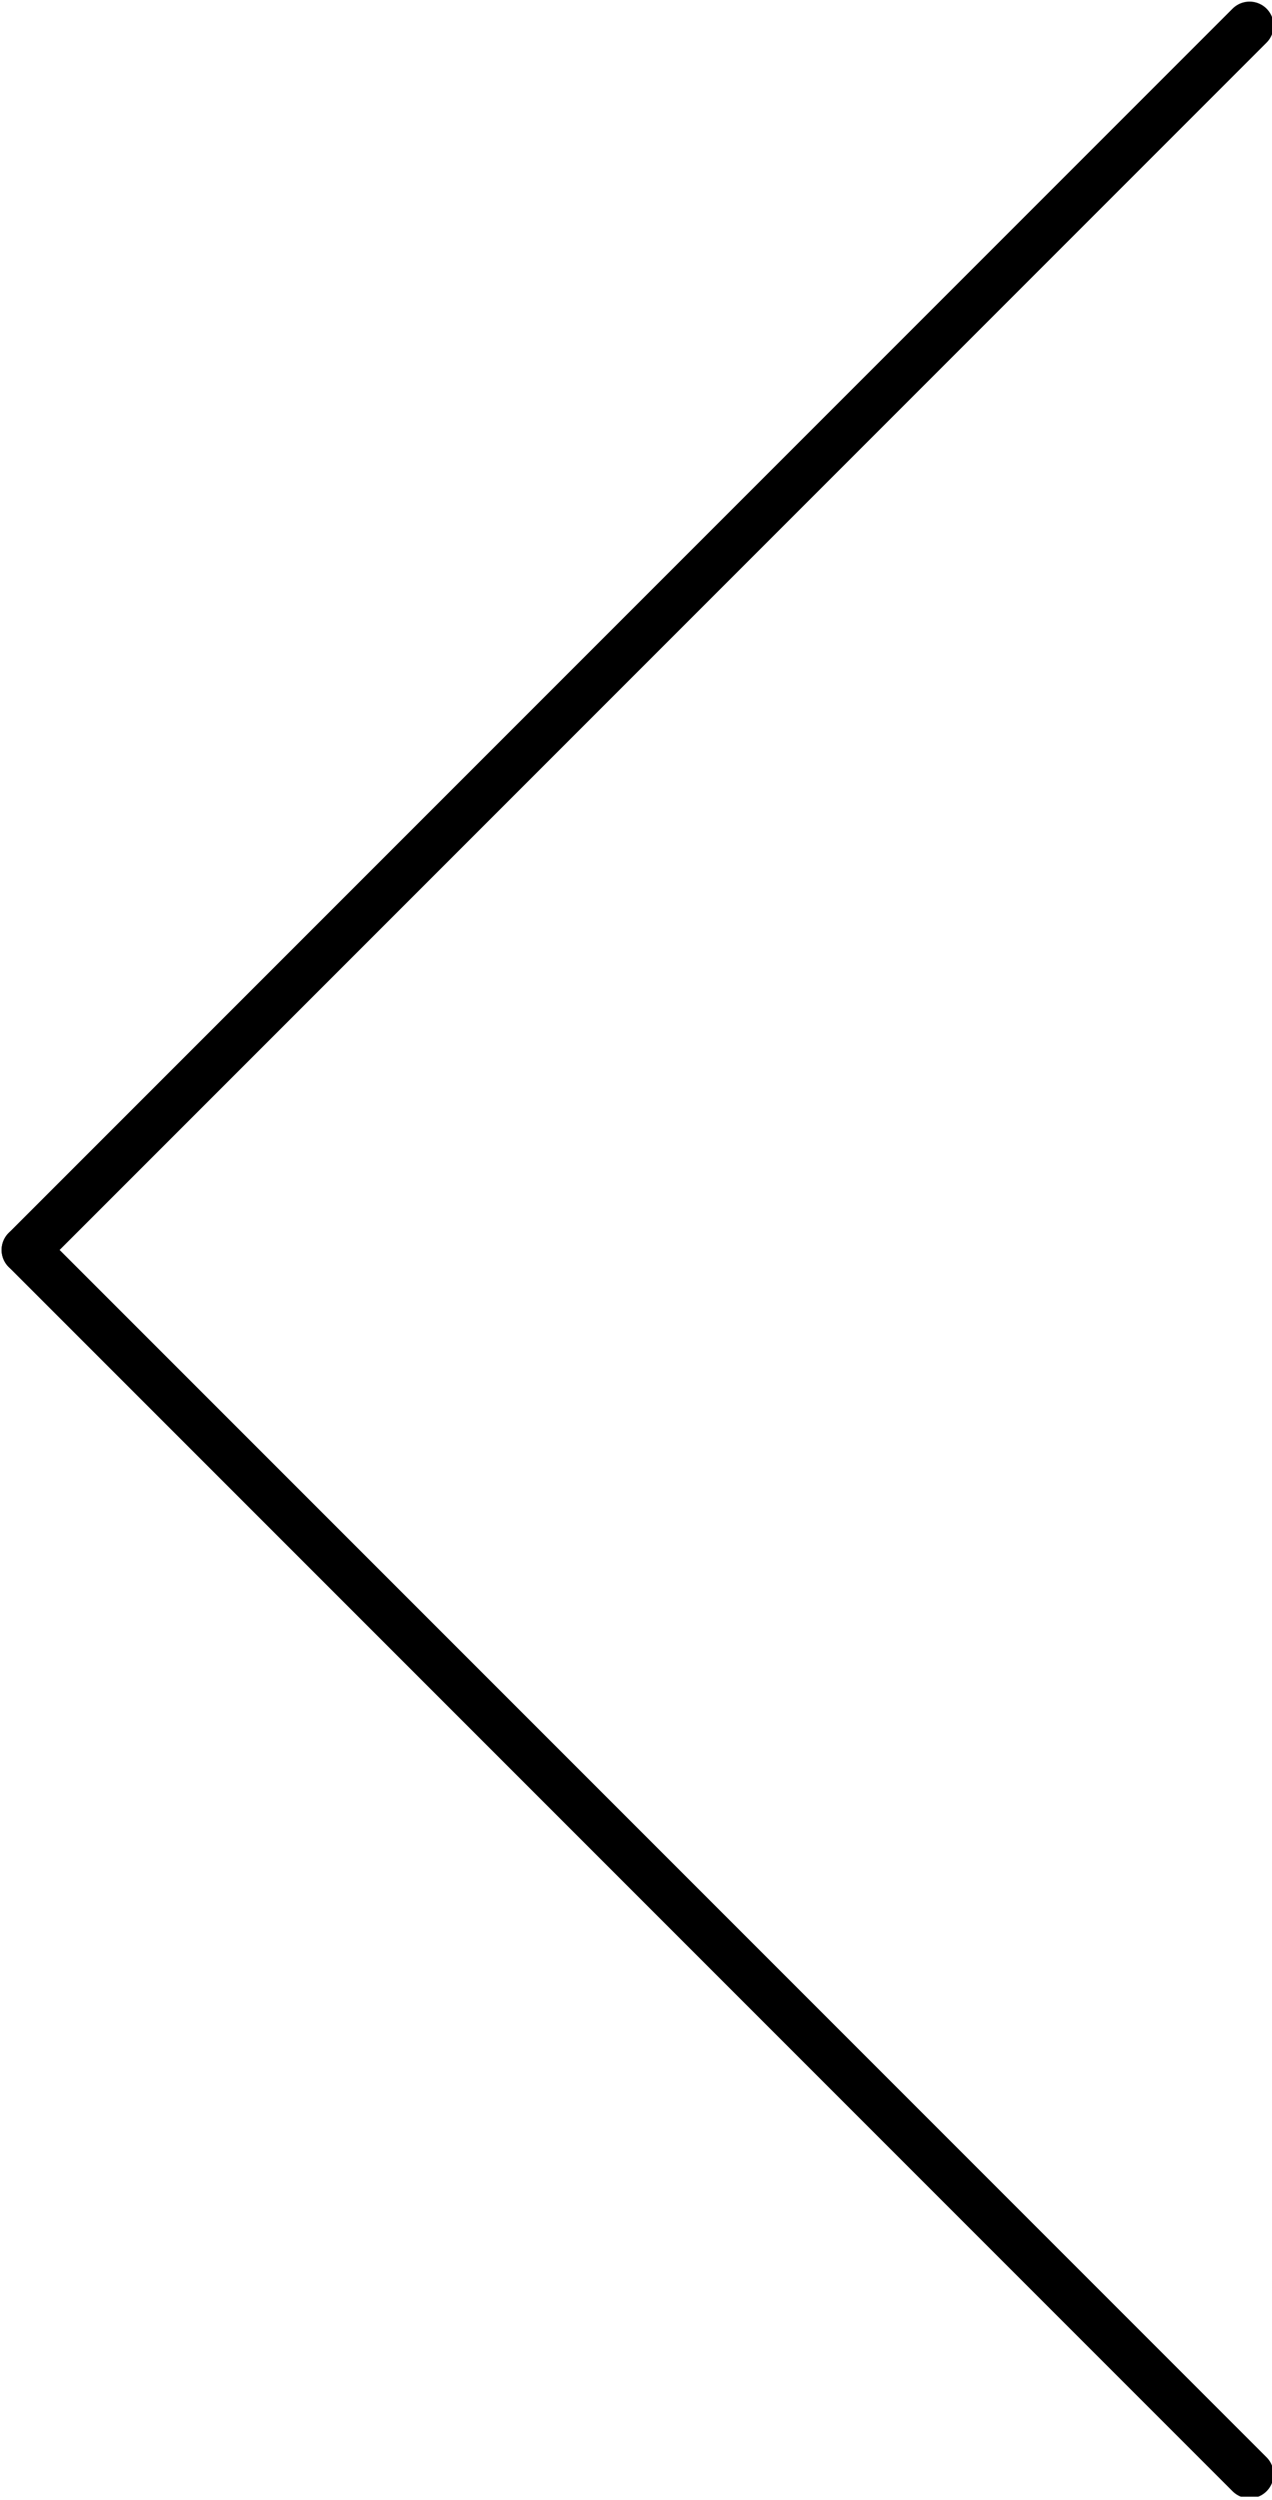 <?xml version="1.0" encoding="utf-8"?>
<!-- Generator: Adobe Illustrator 25.2.3, SVG Export Plug-In . SVG Version: 6.00 Build 0)  -->
<svg version="1.1" id="Ebene_1" xmlns="http://www.w3.org/2000/svg" xmlns:xlink="http://www.w3.org/1999/xlink" x="0px" y="0px"
	 viewBox="0 0 39.7 78" style="enable-background:new 0 0 39.7 78;" xml:space="preserve">
<style type="text/css">
	.st0{clip-path:url(#SVGID_2_);fill:none;stroke:#000000;stroke-width:1.5;stroke-linecap:round;}
	.st1{clip-path:url(#SVGID_4_);fill:none;stroke:#000000;stroke-width:1.5;stroke-linecap:round;}
</style>
<g>
	<g>
		<g>
			<defs>
				<rect id="SVGID_1_" x="0" y="-0.1" width="100.5" height="78"/>
			</defs>
			<clipPath id="SVGID_2_">
				<use xlink:href="#SVGID_1_"  style="overflow:visible;"/>
			</clipPath>
			<line class="st0" x1="39" y1="0.8" x2="0.8" y2="39"/>
		</g>
	</g>
	<g>
		<g>
			<defs>
				<rect id="SVGID_3_" x="0" y="-0.1" width="100.5" height="78"/>
			</defs>
			<clipPath id="SVGID_4_">
				<use xlink:href="#SVGID_3_"  style="overflow:visible;"/>
			</clipPath>
			<line class="st1" x1="0.8" y1="39" x2="39" y2="77.2"/>
		</g>
	</g>
	<g>
		<g>
			<defs>
				<rect id="SVGID_5_" x="0" y="-0.1" width="100.5" height="78"/>
			</defs>
			<clipPath id="SVGID_6_">
				<use xlink:href="#SVGID_5_"  style="overflow:visible;"/>
			</clipPath>
		</g>
	</g>
</g>
</svg>
